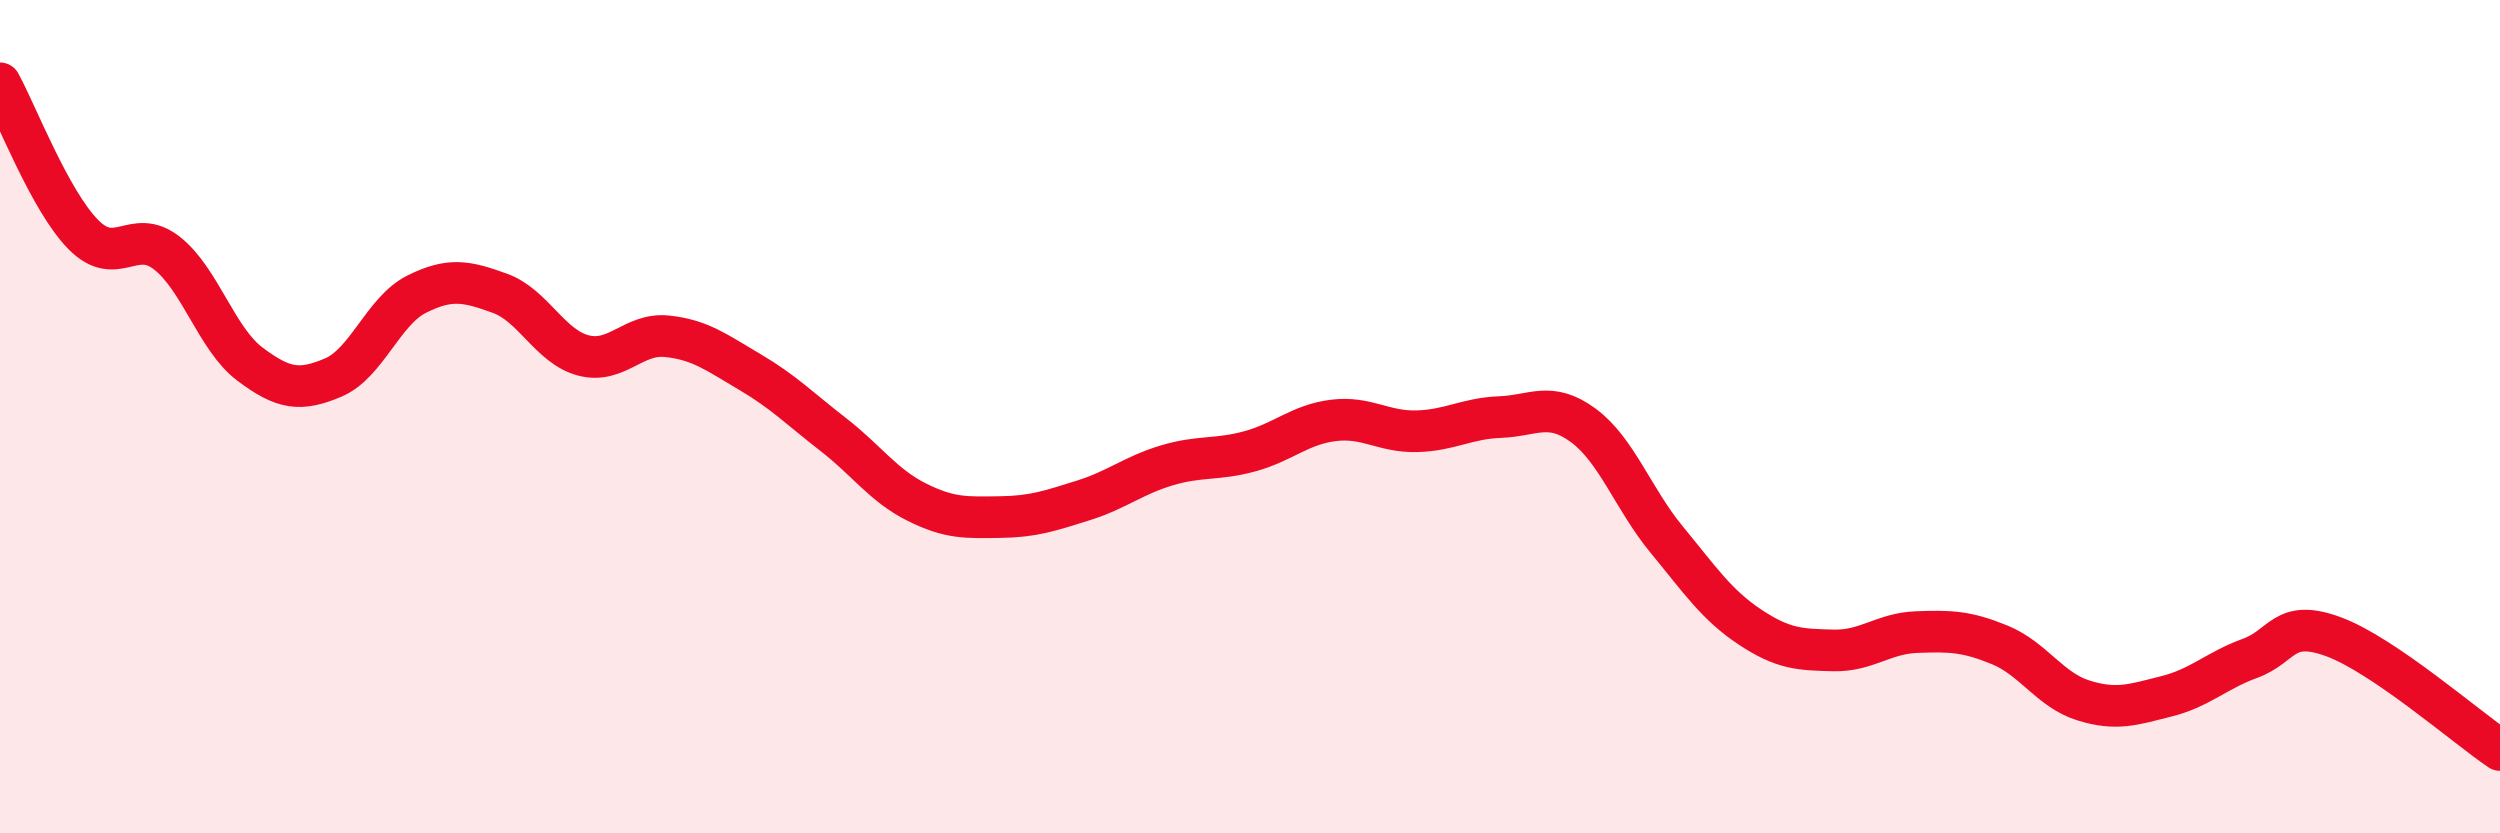 
    <svg width="60" height="20" viewBox="0 0 60 20" xmlns="http://www.w3.org/2000/svg">
      <path
        d="M 0,2 C 0.4,2.73 1.2,4.82 2,5.63 C 2.8,6.44 3.2,5.45 4,6.07 C 4.8,6.69 5.2,8.14 6,8.74 C 6.8,9.34 7.2,9.4 8,9.06 C 8.8,8.72 9.2,7.46 10,7.06 C 10.8,6.66 11.2,6.75 12,7.04 C 12.8,7.33 13.2,8.32 14,8.53 C 14.8,8.74 15.2,7.99 16,8.07 C 16.8,8.15 17.2,8.46 18,8.93 C 18.8,9.4 19.2,9.81 20,10.43 C 20.8,11.05 21.2,11.65 22,12.05 C 22.8,12.45 23.2,12.42 24,12.41 C 24.8,12.4 25.2,12.26 26,12.01 C 26.8,11.76 27.2,11.41 28,11.17 C 28.8,10.93 29.2,11.05 30,10.83 C 30.8,10.61 31.2,10.19 32,10.09 C 32.8,9.99 33.2,10.37 34,10.35 C 34.8,10.33 35.2,10.04 36,10.01 C 36.8,9.98 37.2,9.62 38,10.21 C 38.8,10.8 39.2,11.98 40,12.95 C 40.8,13.92 41.2,14.52 42,15.05 C 42.8,15.58 43.2,15.59 44,15.61 C 44.8,15.63 45.2,15.2 46,15.17 C 46.8,15.14 47.2,15.15 48,15.48 C 48.8,15.81 49.2,16.56 50,16.81 C 50.8,17.06 51.2,16.91 52,16.71 C 52.8,16.51 53.2,16.09 54,15.8 C 54.8,15.51 54.8,14.84 56,15.28 C 57.2,15.72 59.2,17.46 60,18L60 20L0 20Z"
        fill="#EB0A25"
        opacity="0.1"
        stroke-linecap="round"
        stroke-linejoin="round"
      />
      <path
        d="M 0,2 C 0.4,2.73 1.2,4.82 2,5.63 C 2.8,6.44 3.2,5.45 4,6.07 C 4.8,6.69 5.2,8.14 6,8.74 C 6.8,9.34 7.2,9.4 8,9.06 C 8.8,8.72 9.2,7.46 10,7.06 C 10.8,6.66 11.2,6.75 12,7.04 C 12.8,7.33 13.2,8.32 14,8.53 C 14.8,8.74 15.2,7.99 16,8.07 C 16.8,8.15 17.2,8.46 18,8.93 C 18.8,9.4 19.2,9.81 20,10.43 C 20.8,11.05 21.2,11.65 22,12.05 C 22.8,12.45 23.2,12.42 24,12.41 C 24.8,12.4 25.2,12.26 26,12.01 C 26.8,11.76 27.2,11.41 28,11.17 C 28.8,10.93 29.2,11.05 30,10.83 C 30.8,10.61 31.2,10.19 32,10.09 C 32.8,9.99 33.2,10.37 34,10.35 C 34.8,10.33 35.2,10.04 36,10.01 C 36.8,9.98 37.2,9.62 38,10.21 C 38.8,10.8 39.2,11.98 40,12.95 C 40.8,13.92 41.2,14.52 42,15.05 C 42.8,15.58 43.2,15.59 44,15.61 C 44.8,15.63 45.2,15.2 46,15.17 C 46.8,15.14 47.2,15.15 48,15.48 C 48.8,15.81 49.2,16.56 50,16.81 C 50.8,17.06 51.2,16.91 52,16.71 C 52.8,16.51 53.2,16.09 54,15.8 C 54.8,15.51 54.8,14.84 56,15.28 C 57.2,15.72 59.2,17.46 60,18"
        stroke="#EB0A25"
        stroke-width="1"
        fill="none"
        stroke-linecap="round"
        stroke-linejoin="round"
      />
    </svg>
  